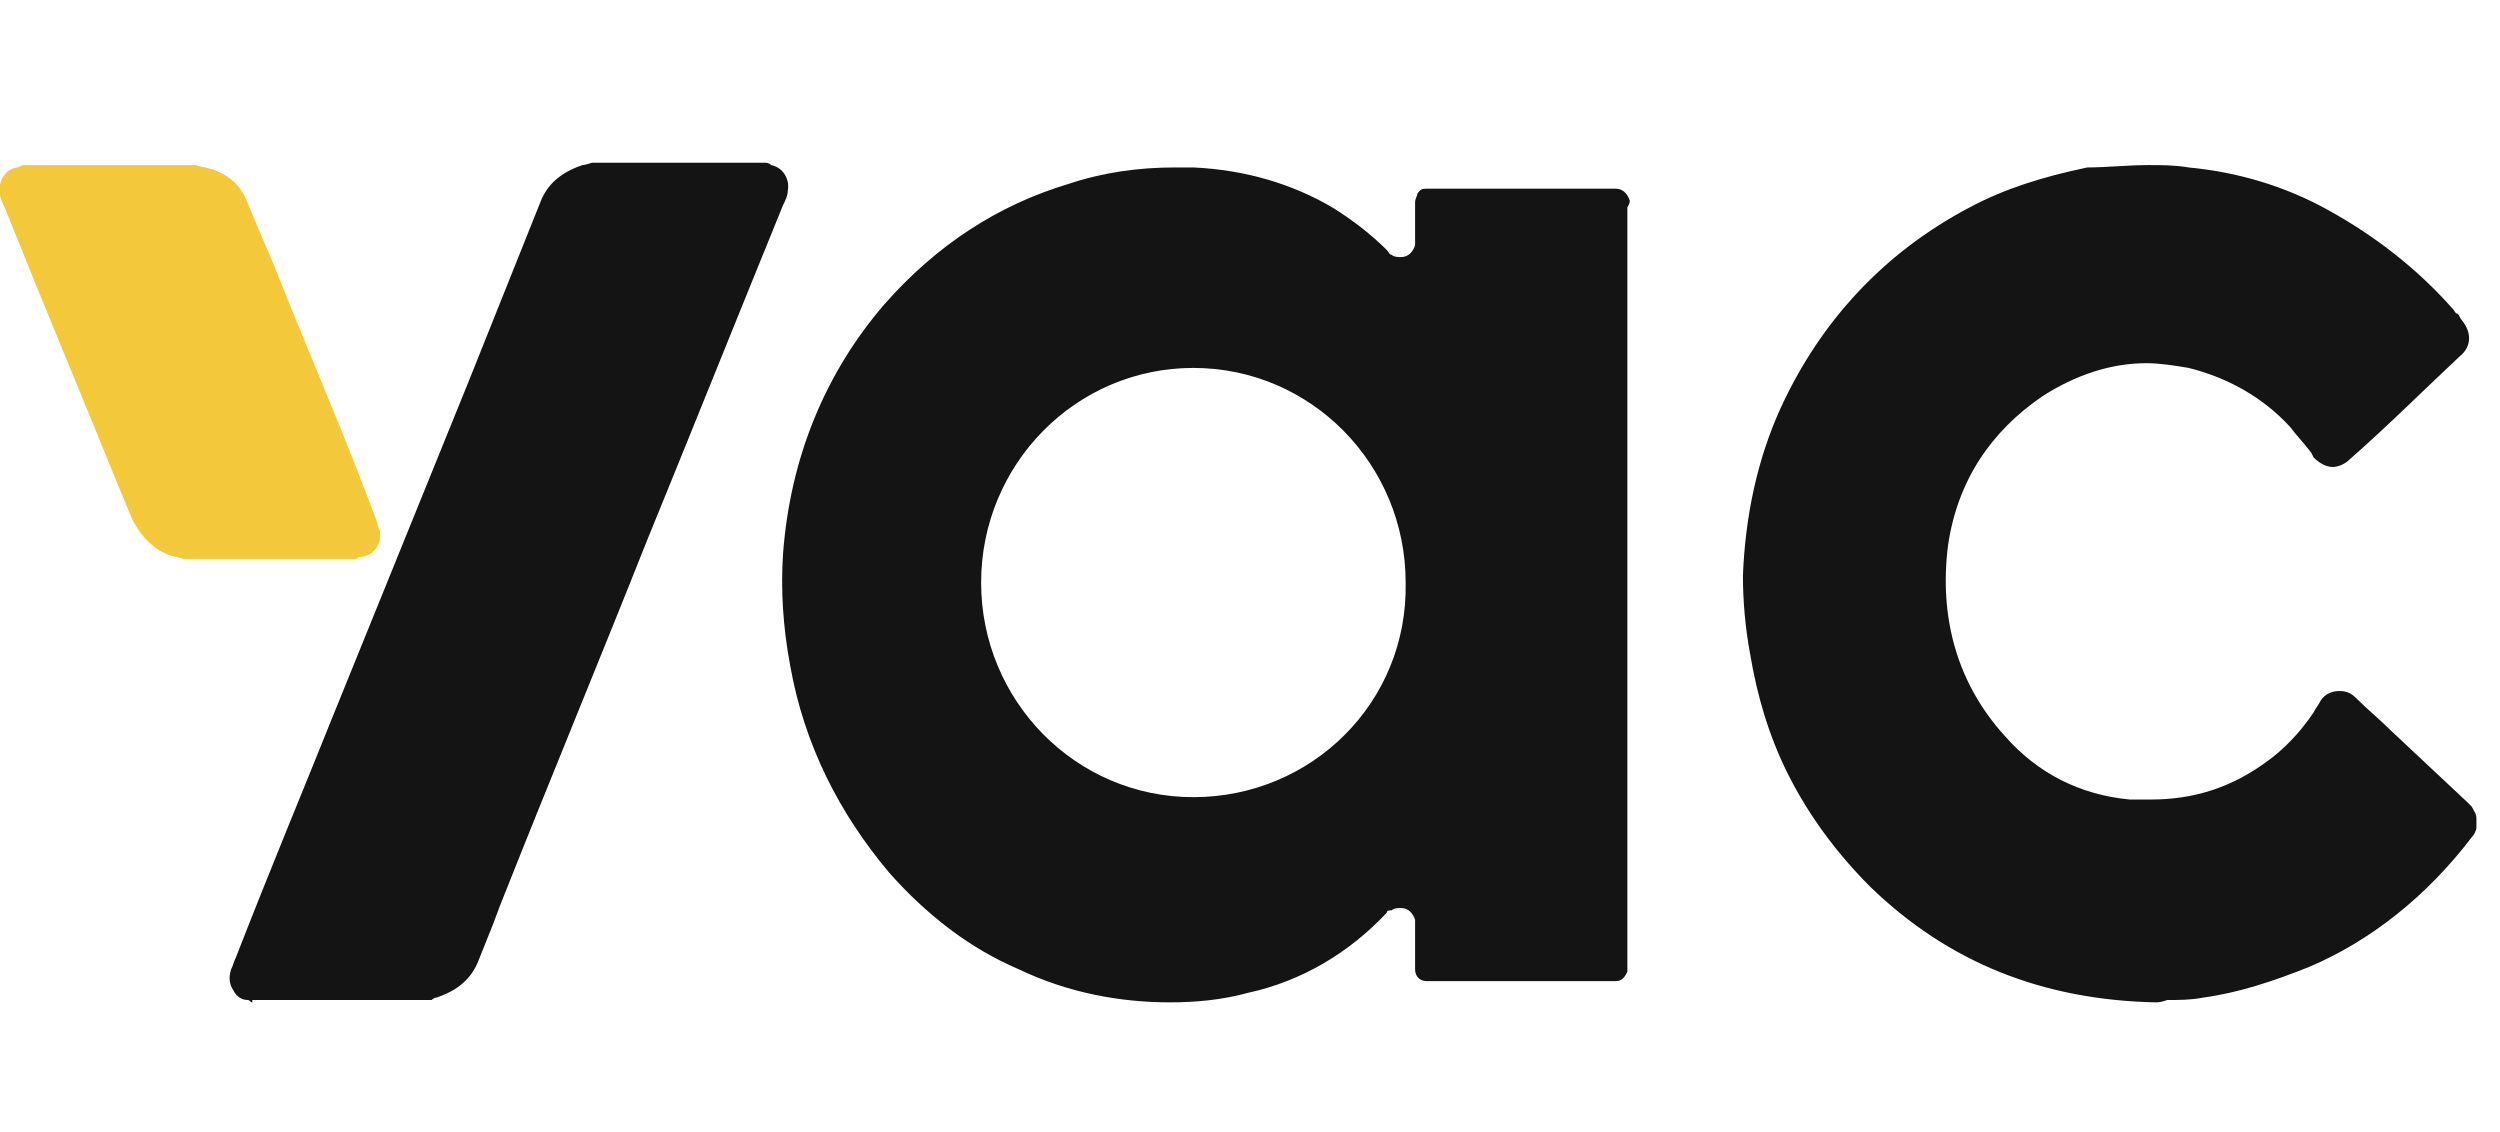 <svg xmlns="http://www.w3.org/2000/svg" viewBox="0 0 106 48"><g transform="translate(0 7)"><g fill="#141414"><path d="M50.6 26.8c-5 0-9-4.1-9-9.1s4-9.1 9-9.1 9 4.1 9 9.1c.1 5.1-4 9.1-9 9.1M69.1 1.5c-.1-.3-.3-.5-.6-.5h-8c-.3 0-.3.1-.4.2 0 .1-.1.2-.1.4v1.8c-.1.3-.3.5-.6.5-.1 0-.3 0-.4-.1-.1 0-.1-.1-.2-.2-.7-.7-1.5-1.3-2.3-1.8C54.8.8 52.8.2 50.6.1h-.8c-1.5 0-3 .2-4.5.7-3 .9-5.6 2.6-7.8 5.1-2.5 2.9-4 6.5-4.3 10.6-.1 1.5 0 3.1.3 4.7.6 3.4 2.1 6.3 4.2 8.8 1.6 1.8 3.4 3.2 5.5 4.1 2.1 1 4.3 1.4 6.4 1.4 1.1 0 2.2-.1 3.3-.4 2.3-.5 4.3-1.7 5.9-3.4 0-.1.1-.1.2-.1.1-.1.3-.1.4-.1.3 0 .5.2.6.5V34.1c0 .3.2.5.5.5h8c.3 0 .4-.2.5-.4V1.8c.1-.2.1-.2.1-.3M91.4 35.5c-4.8-.1-8.8-1.7-12.1-4.9-1.4-1.4-2.6-3-3.5-4.8-.8-1.6-1.3-3.3-1.6-5.1-.2-1.1-.3-2.2-.3-3.3.1-2.5.6-4.9 1.6-7.1 1.7-3.7 4.4-6.6 8-8.5C85 1 86.6.5 88.5.1c.8 0 1.7-.1 2.6-.1.6 0 1.1 0 1.7.1 2.1.2 4.1.8 5.9 1.8 2 1.1 3.8 2.5 5.3 4.2.1.1.1.2.2.2.1.1.1.2.2.3.4.5.4 1.1-.1 1.5-1.6 1.5-3.1 3-4.7 4.4-.2.2-.5.3-.7.3-.3 0-.6-.2-.8-.4l-.1-.2c-.3-.4-.6-.7-.9-1.1-1.2-1.3-2.7-2.1-4.3-2.5-.6-.1-1.2-.2-1.8-.2-1.5 0-3 .5-4.4 1.4-2.2 1.5-3.6 3.6-4 6.3-.4 3.1.4 5.9 2.4 8.1 1.4 1.6 3.2 2.5 5.3 2.7h.9c1.8 0 3.4-.5 4.9-1.6.7-.5 1.4-1.2 2-2.1.1-.2.2-.3.3-.5.2-.3.5-.4.8-.4s.5.1.7.3c.5.5 1 .9 1.5 1.4l3.2 3 .2.2c.1.2.2.3.2.5v.4c0 .1-.1.3-.2.4-1.9 2.5-4.3 4.4-6.9 5.5-1.5.6-3 1.1-4.5 1.3-.5.1-1 .1-1.5.1-.3.1-.4.1-.5.1M10.7 35.5c-.1 0-.1-.1-.2-.1-.3 0-.5-.2-.6-.4-.2-.3-.2-.6-.1-.9.1-.2.1-.3.2-.5 1.6-4.1 2.9-7.2 4.1-10.2 1.3-3.2 2.6-6.4 4.3-10.6l1.5-3.7 3-7.5c.3-.8.9-1.3 1.8-1.6.1 0 .4-.1.4-.1h7.3c.1 0 .2 0 .3.1.5.1.8.6.7 1.1 0 .2-.1.4-.2.6-2.2 5.4-4 9.9-5.8 14.3-1.9 4.8-3.9 9.6-6.2 15.4l-.3.8-.6 1.5c-.3.8-.9 1.3-1.8 1.6-.1 0-.2.1-.2.1h-7.6z"/></g><path fill="#f3c93b" fill-rule="evenodd" d="M7.8 16.7s-.3-.1-.4-.1c-.8-.2-1.4-.8-1.8-1.6l-.5-1.2C3.6 10.1 2 6.3.2 1.8c-.1-.2-.2-.4-.2-.6C-.1.7.2.2.7.1.8.1.9 0 1 0h7.3s.3.1.4.1c.9.2 1.5.7 1.8 1.5.4 1 .9 2.1 1.3 3.1l.6 1.5c1.1 2.7 2.3 5.5 3.5 8.7.1.2.1.4.2.6.1.5-.2 1-.7 1.1-.1 0-.2 0-.3.1H15z" clip-rule="evenodd"/></g></svg>